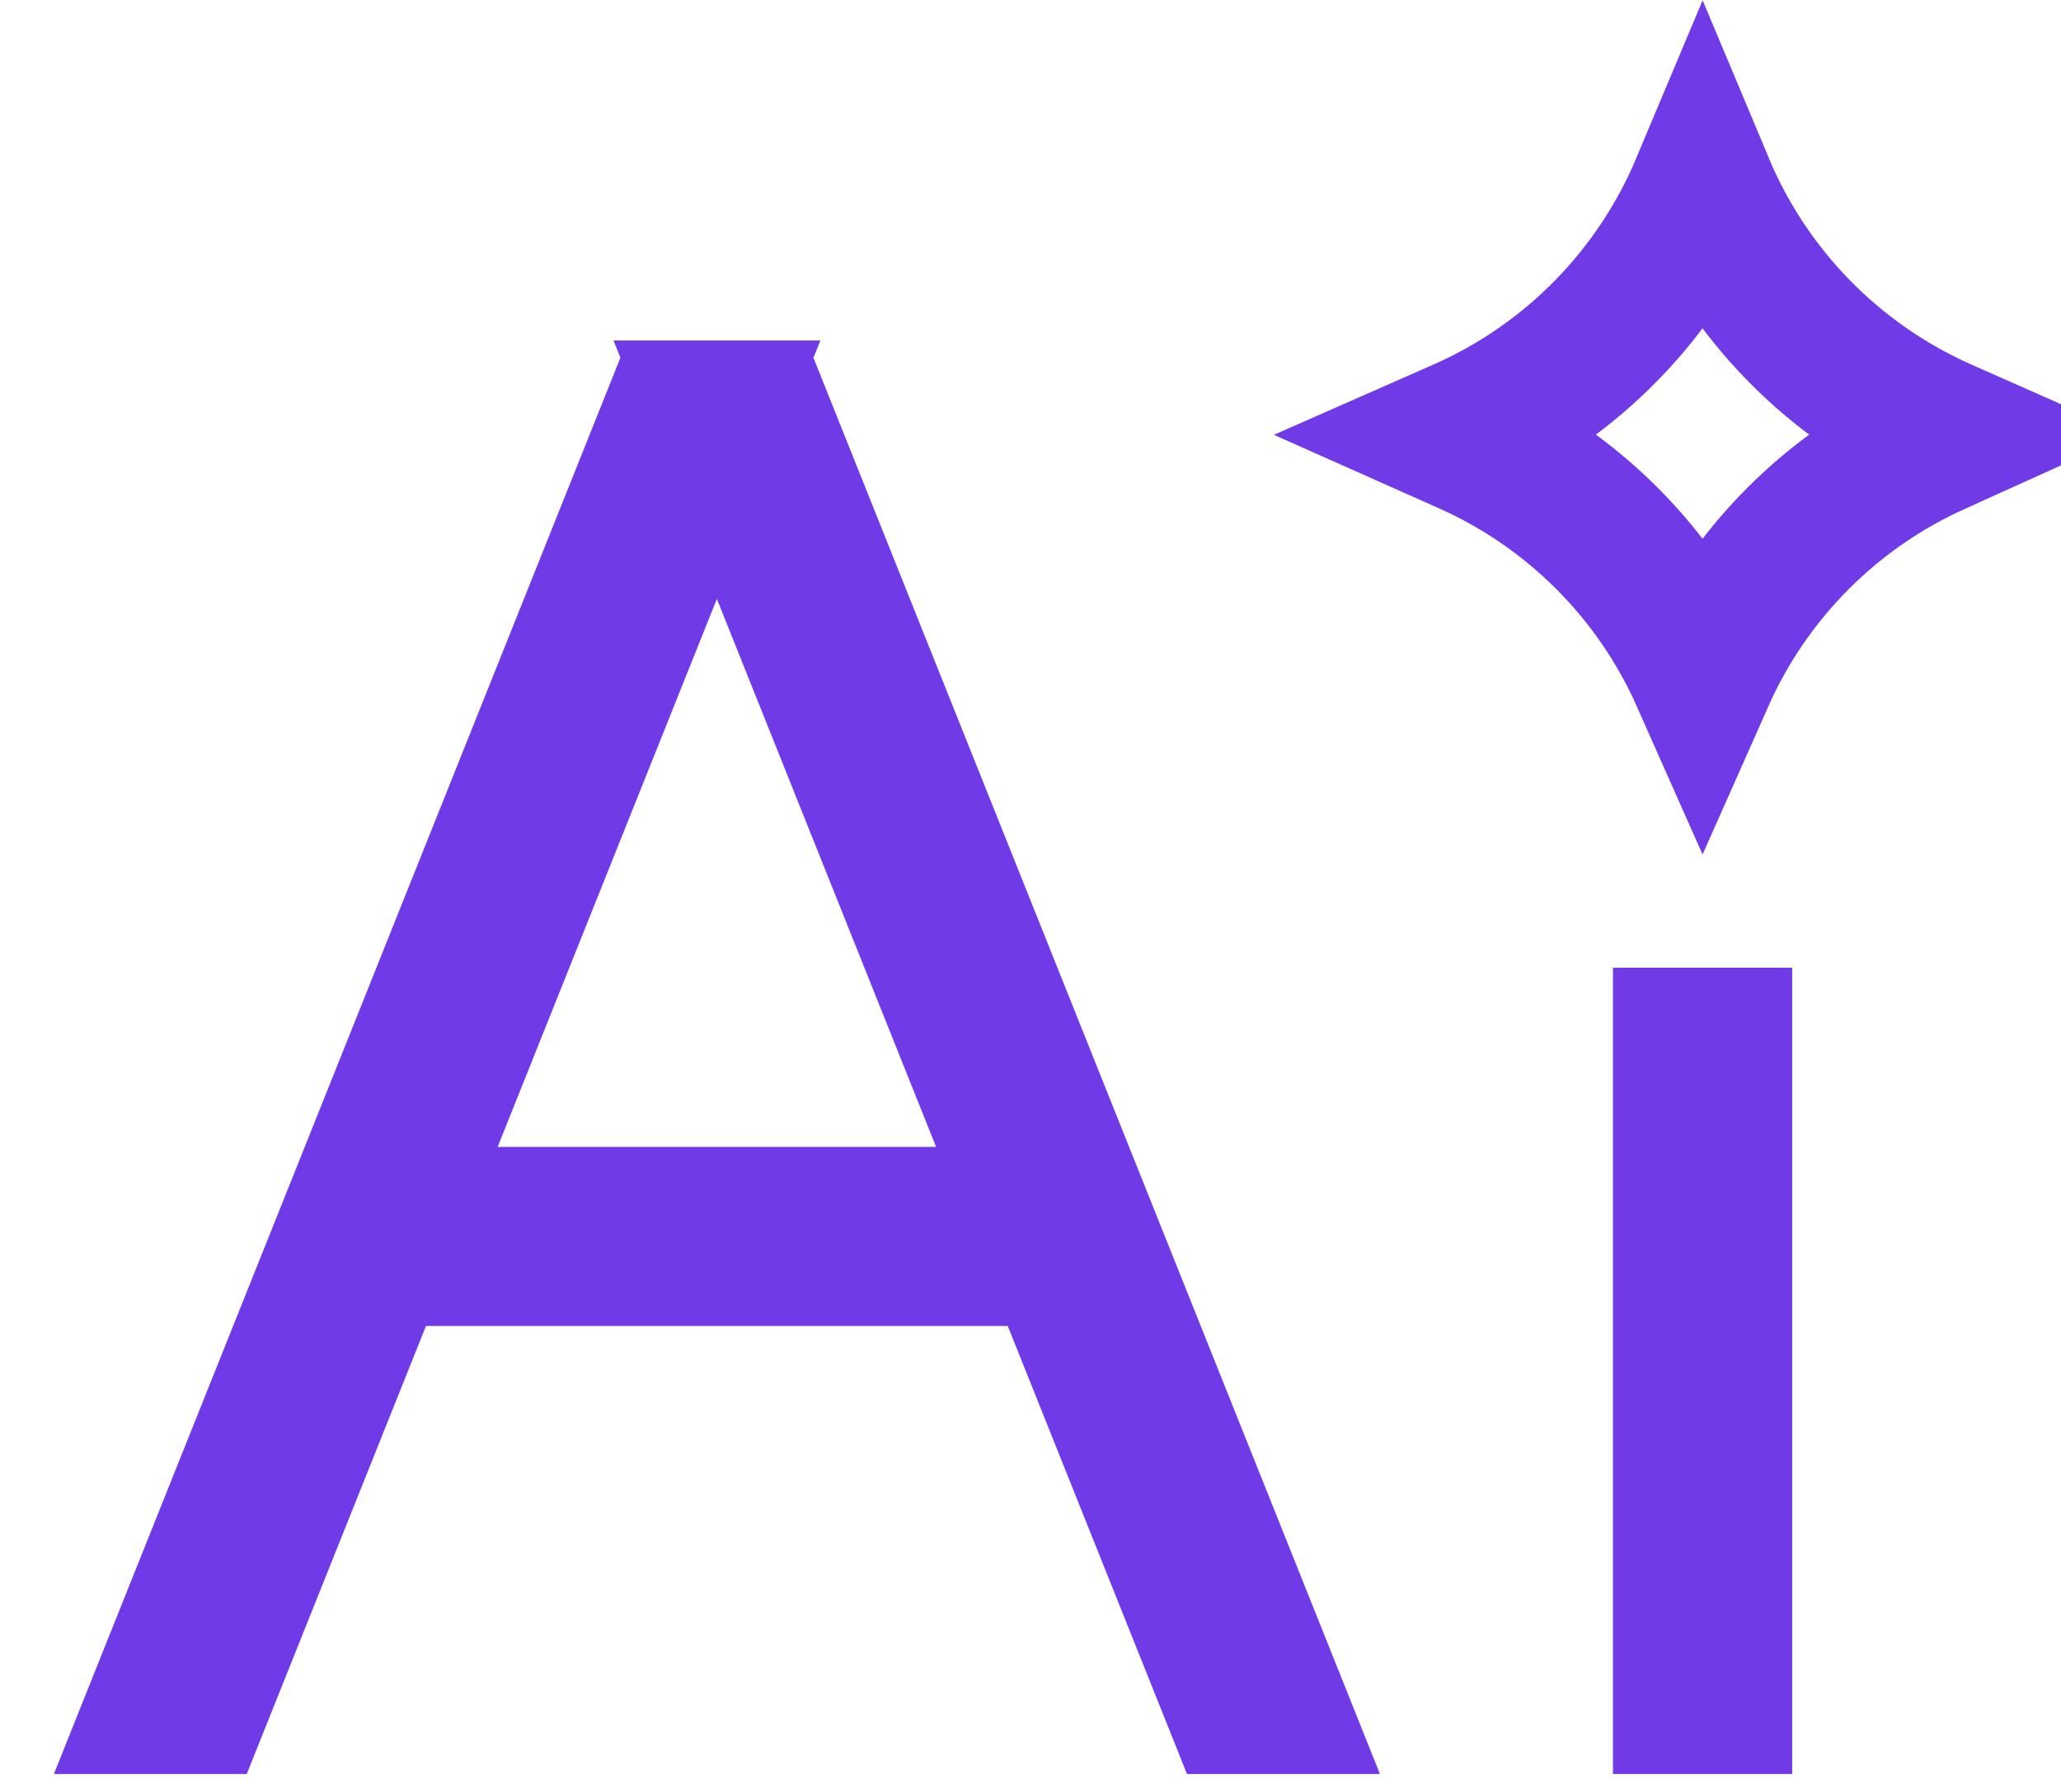 <svg width="23" height="20" viewBox="0 0 23 20" fill="none" xmlns="http://www.w3.org/2000/svg">
<path d="M19.2 11.601V19H18.8V11.601H19.2ZM7.973 4.6L7.257 6.388L4.811 12.503L4.373 13.601H11.627L11.189 12.503L8.743 6.388L8.028 4.6H8.459L14.218 19H13.788L11.788 14H4.212L2.212 19H1.783L7.542 4.6H7.973ZM19 2.071C19.506 3.278 20.451 4.249 21.646 4.787L21.648 4.788L21.804 4.857L21.607 4.946L21.606 4.947C20.443 5.468 19.516 6.401 19 7.564C18.484 6.401 17.556 5.468 16.394 4.947L16.392 4.946L16.192 4.857L16.351 4.787L16.353 4.786C17.548 4.249 18.493 3.278 19 2.071Z" stroke="#703BE7" stroke-width="1.6"/>
</svg>
